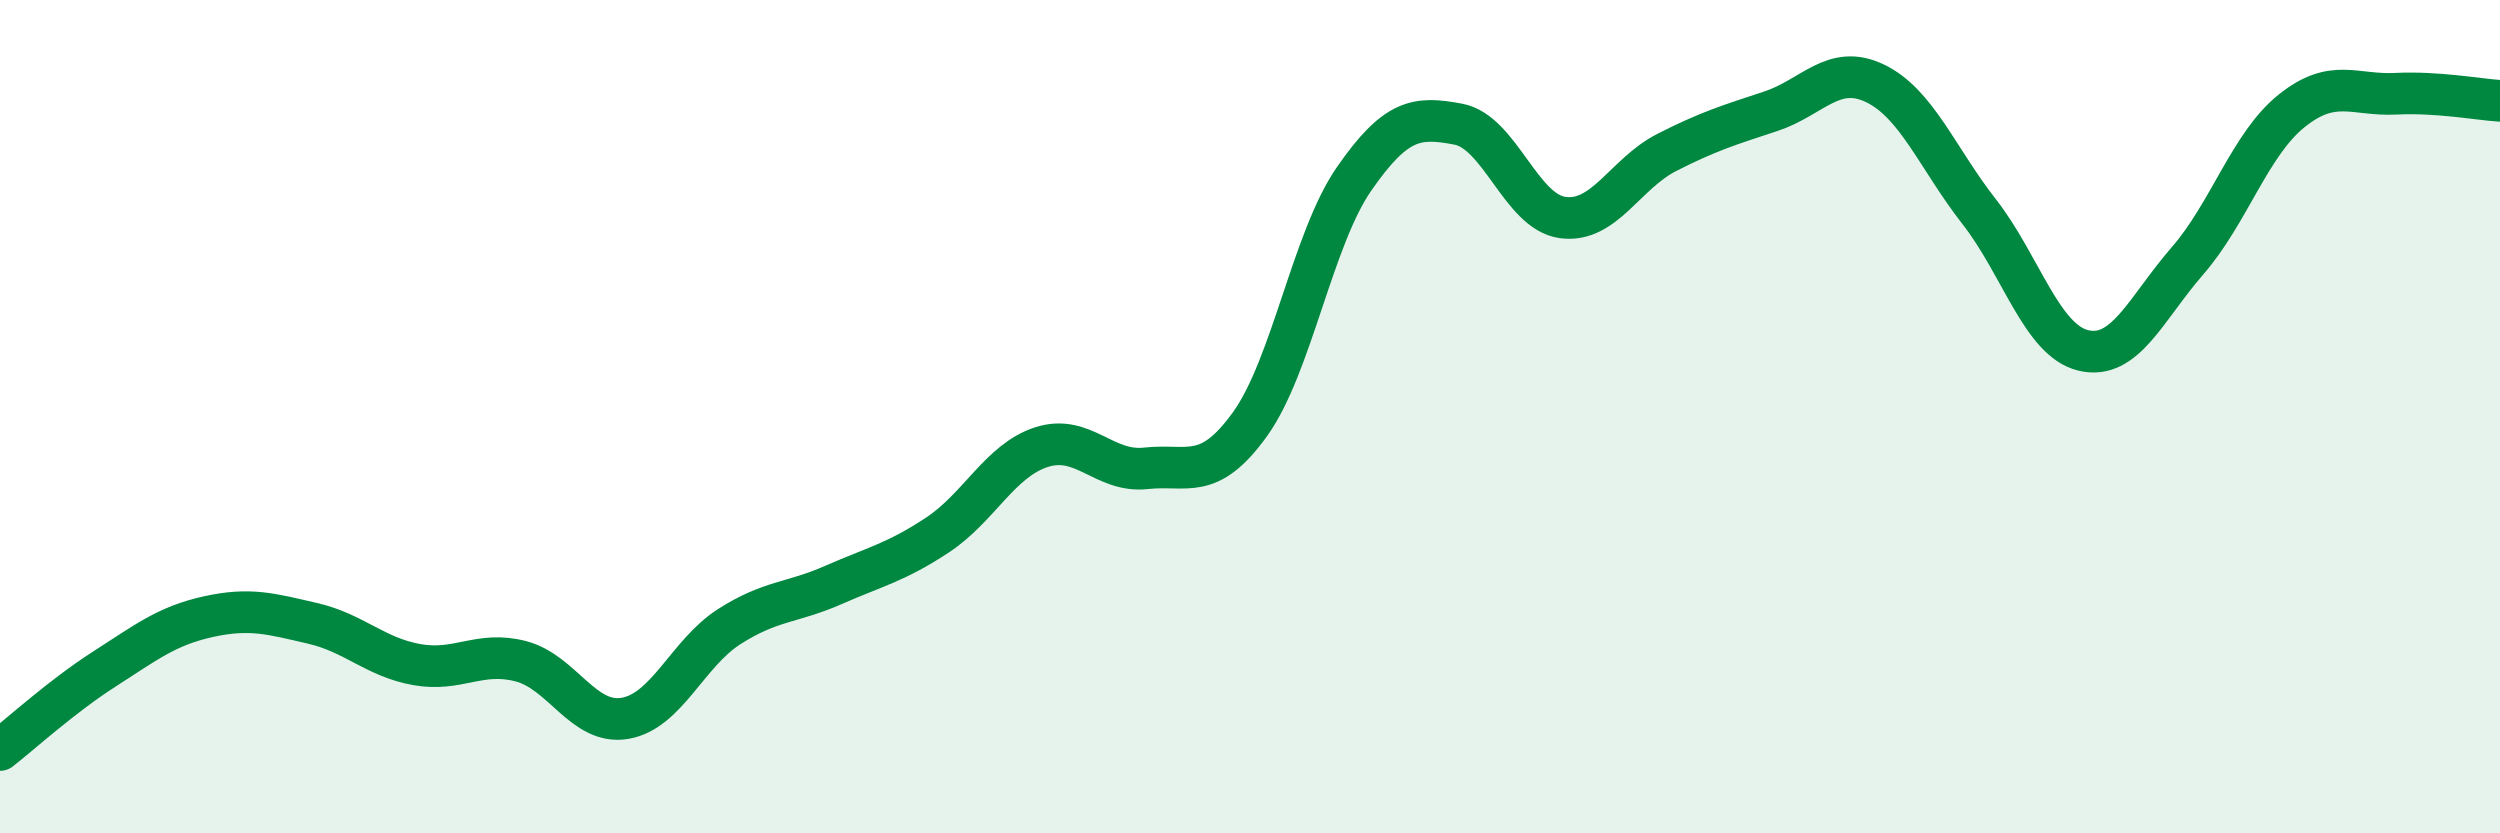 
    <svg width="60" height="20" viewBox="0 0 60 20" xmlns="http://www.w3.org/2000/svg">
      <path
        d="M 0,18 C 0.5,17.61 1.5,16.7 2.5,16.06 C 3.5,15.42 4,15.02 5,14.8 C 6,14.58 6.5,14.73 7.5,14.96 C 8.5,15.19 9,15.77 10,15.95 C 11,16.13 11.5,15.61 12.5,15.87 C 13.5,16.13 14,17.41 15,17.24 C 16,17.07 16.5,15.68 17.5,15.04 C 18.5,14.4 19,14.48 20,14.04 C 21,13.6 21.5,13.5 22.5,12.84 C 23.5,12.18 24,11.05 25,10.73 C 26,10.41 26.5,11.35 27.5,11.24 C 28.5,11.13 29,11.57 30,10.18 C 31,8.79 31.5,5.73 32.5,4.29 C 33.5,2.85 34,2.79 35,2.98 C 36,3.17 36.5,5.08 37.5,5.22 C 38.5,5.36 39,4.17 40,3.66 C 41,3.15 41.5,3 42.5,2.67 C 43.5,2.34 44,1.52 45,2 C 46,2.48 46.5,3.8 47.5,5.08 C 48.5,6.36 49,8.17 50,8.41 C 51,8.65 51.5,7.41 52.5,6.26 C 53.5,5.11 54,3.46 55,2.66 C 56,1.86 56.5,2.3 57.5,2.25 C 58.5,2.2 59.5,2.39 60,2.42L60 20L0 20Z"
        fill="#008740"
        opacity="0.1"
        stroke-linecap="round"
        stroke-linejoin="round"
      />
      <path
        d="M 0,18 C 0.5,17.61 1.5,16.7 2.5,16.06 C 3.5,15.42 4,15.02 5,14.8 C 6,14.58 6.5,14.73 7.5,14.96 C 8.5,15.19 9,15.77 10,15.95 C 11,16.13 11.5,15.61 12.5,15.87 C 13.5,16.13 14,17.41 15,17.24 C 16,17.07 16.5,15.68 17.5,15.04 C 18.5,14.4 19,14.48 20,14.04 C 21,13.6 21.5,13.5 22.5,12.84 C 23.5,12.18 24,11.05 25,10.73 C 26,10.41 26.5,11.35 27.5,11.24 C 28.5,11.13 29,11.57 30,10.18 C 31,8.79 31.5,5.73 32.5,4.29 C 33.5,2.85 34,2.79 35,2.98 C 36,3.17 36.5,5.08 37.5,5.22 C 38.5,5.36 39,4.17 40,3.66 C 41,3.15 41.5,3 42.5,2.67 C 43.5,2.34 44,1.52 45,2 C 46,2.48 46.5,3.8 47.5,5.08 C 48.5,6.36 49,8.17 50,8.41 C 51,8.65 51.5,7.41 52.5,6.26 C 53.5,5.11 54,3.46 55,2.66 C 56,1.86 56.5,2.3 57.5,2.25 C 58.5,2.2 59.5,2.39 60,2.42"
        stroke="#008740"
        stroke-width="1"
        fill="none"
        stroke-linecap="round"
        stroke-linejoin="round"
      />
    </svg>
  